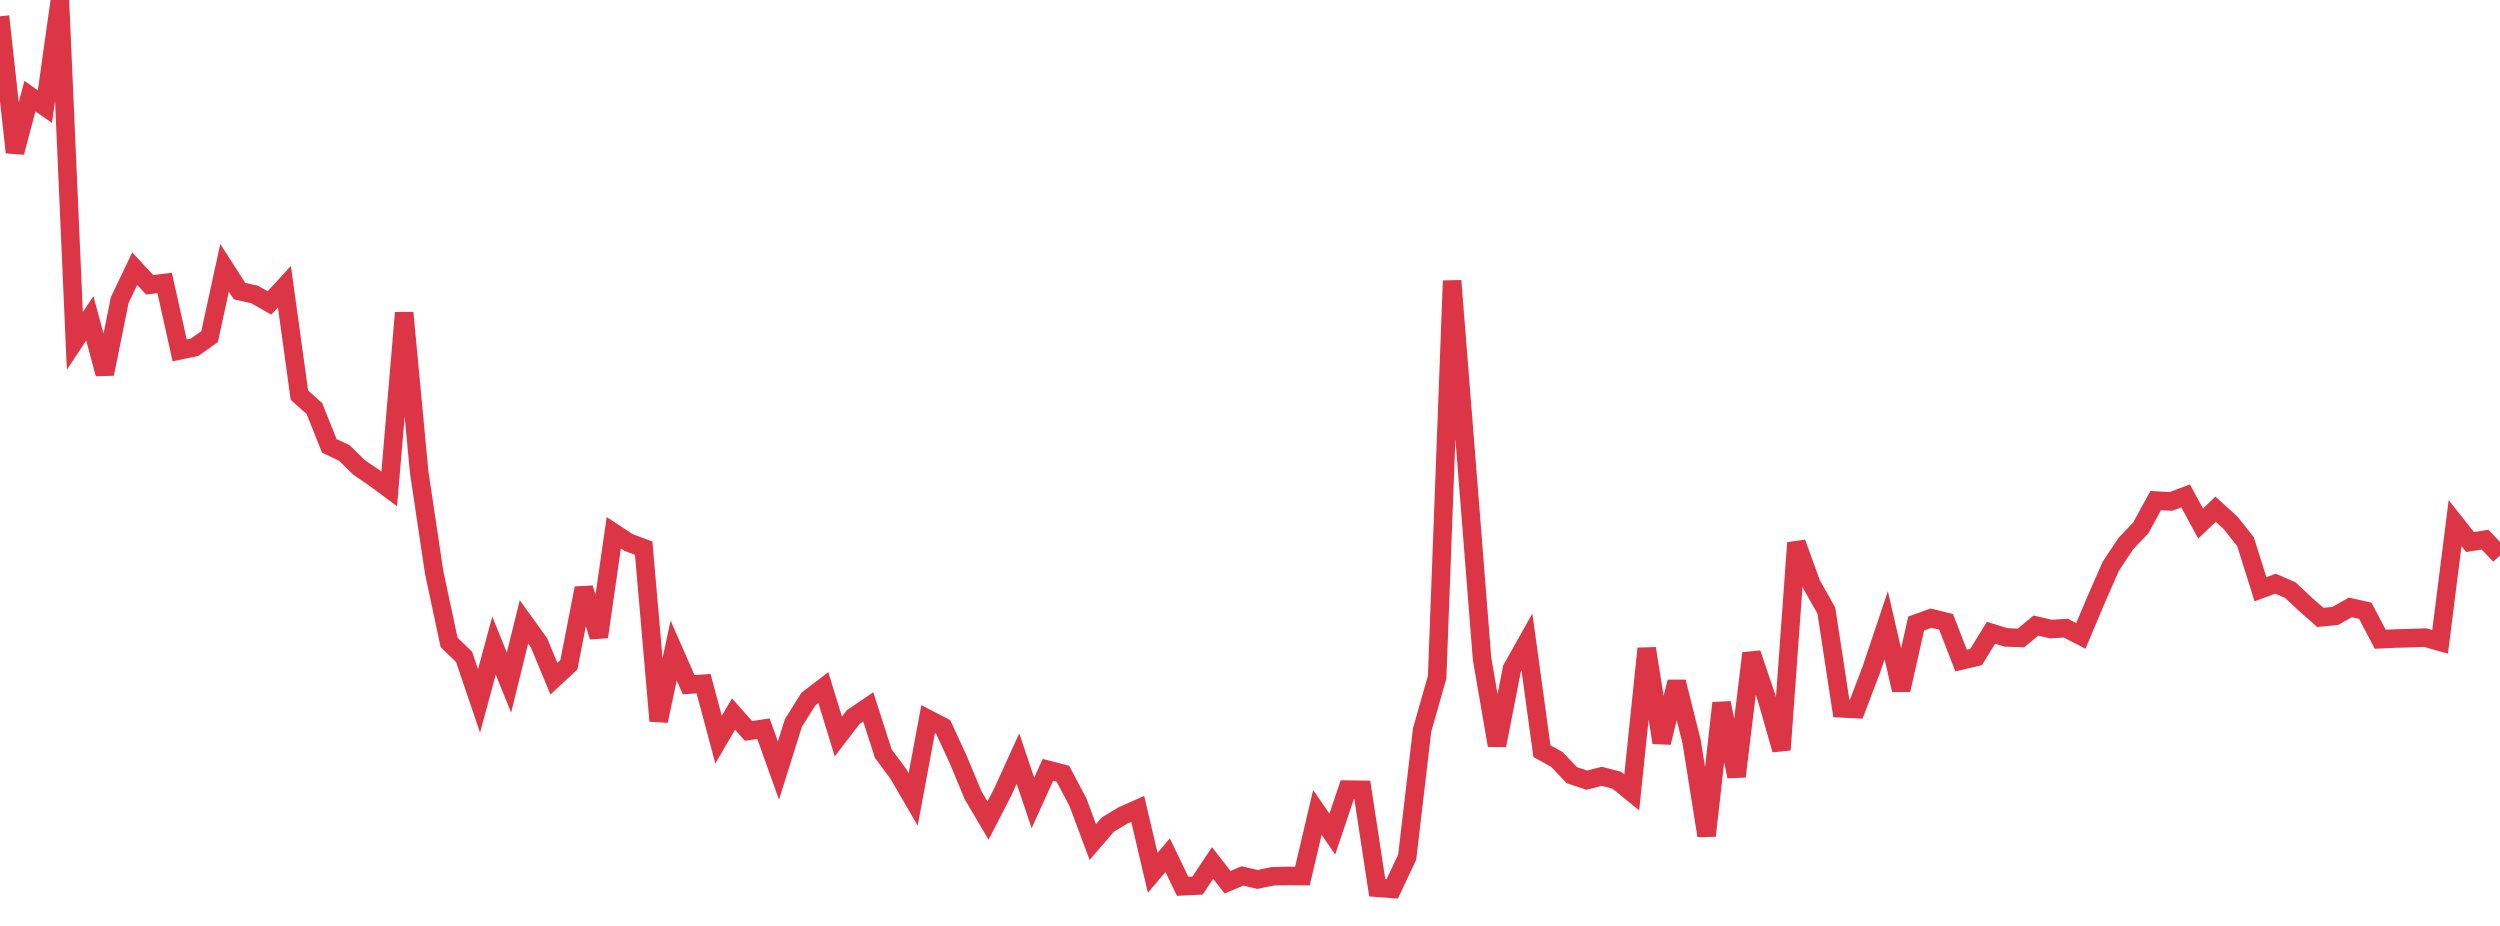 <?xml version="1.0" standalone="no"?>
<!DOCTYPE svg PUBLIC "-//W3C//DTD SVG 1.1//EN" "http://www.w3.org/Graphics/SVG/1.1/DTD/svg11.dtd">
<svg width="135" height="50" viewBox="0 0 135 50" preserveAspectRatio="none" class="sparkline" xmlns="http://www.w3.org/2000/svg"
xmlns:xlink="http://www.w3.org/1999/xlink"><path  class="sparkline--line" d="M 0 0.88 L 0 0.88 L 0.808 8.23 L 1.617 5.19 L 2.425 5.76 L 3.234 0 L 4.042 18.41 L 4.85 17.19 L 5.659 20.19 L 6.467 16.2 L 7.275 14.51 L 8.084 15.38 L 8.892 15.28 L 9.701 18.92 L 10.509 18.75 L 11.317 18.18 L 12.126 14.46 L 12.934 15.72 L 13.743 15.9 L 14.551 16.36 L 15.359 15.48 L 16.168 21.34 L 16.976 22.06 L 17.784 24.08 L 18.593 24.46 L 19.401 25.25 L 20.21 25.8 L 21.018 26.4 L 21.826 16.89 L 22.635 25.49 L 23.443 30.9 L 24.251 34.69 L 25.06 35.47 L 25.868 37.85 L 26.677 34.86 L 27.485 36.86 L 28.293 33.58 L 29.102 34.7 L 29.91 36.65 L 30.719 35.9 L 31.527 31.76 L 32.335 34.39 L 33.144 28.77 L 33.952 29.3 L 34.76 29.6 L 35.569 38.93 L 36.377 35.13 L 37.186 36.97 L 37.994 36.92 L 38.802 39.94 L 39.611 38.56 L 40.419 39.47 L 41.228 39.35 L 42.036 41.61 L 42.844 39.04 L 43.653 37.75 L 44.461 37.13 L 45.269 39.77 L 46.078 38.72 L 46.886 38.17 L 47.695 40.69 L 48.503 41.78 L 49.311 43.17 L 50.12 38.83 L 50.928 39.25 L 51.737 41 L 52.545 42.94 L 53.353 44.31 L 54.162 42.74 L 54.97 40.96 L 55.778 43.36 L 56.587 41.57 L 57.395 41.78 L 58.204 43.31 L 59.012 45.47 L 59.82 44.53 L 60.629 44.04 L 61.437 43.68 L 62.246 47.13 L 63.054 46.18 L 63.862 47.86 L 64.671 47.82 L 65.479 46.6 L 66.287 47.64 L 67.096 47.3 L 67.904 47.49 L 68.713 47.32 L 69.521 47.3 L 70.329 47.31 L 71.138 43.87 L 71.946 45.04 L 72.754 42.64 L 73.563 42.65 L 74.371 47.94 L 75.18 48 L 75.988 46.29 L 76.796 39.41 L 77.605 36.57 L 78.413 15.16 L 79.222 25.34 L 80.03 35.57 L 80.838 40.25 L 81.647 36.11 L 82.455 34.67 L 83.263 40.56 L 84.072 41.01 L 84.88 41.86 L 85.689 42.13 L 86.497 41.92 L 87.305 42.13 L 88.114 42.79 L 88.922 35.02 L 89.731 40.1 L 90.539 36.82 L 91.347 40.05 L 92.156 45.13 L 92.964 37.96 L 93.772 41.93 L 94.581 35.28 L 95.389 37.66 L 96.198 40.49 L 97.006 29.31 L 97.814 31.54 L 98.623 32.97 L 99.431 38.25 L 100.24 38.29 L 101.048 36.17 L 101.856 33.76 L 102.665 37.26 L 103.473 33.67 L 104.281 33.38 L 105.09 33.58 L 105.898 35.67 L 106.707 35.48 L 107.515 34.17 L 108.323 34.42 L 109.132 34.45 L 109.94 33.78 L 110.749 33.97 L 111.557 33.92 L 112.365 34.34 L 113.174 32.42 L 113.982 30.58 L 114.79 29.36 L 115.599 28.51 L 116.407 27.03 L 117.216 27.08 L 118.024 26.78 L 118.832 28.27 L 119.641 27.5 L 120.449 28.23 L 121.257 29.25 L 122.066 31.82 L 122.874 31.52 L 123.683 31.87 L 124.491 32.63 L 125.299 33.34 L 126.108 33.26 L 126.916 32.8 L 127.725 32.98 L 128.533 34.52 L 129.341 34.48 L 130.15 34.46 L 130.958 34.43 L 131.766 34.66 L 132.575 28.25 L 133.383 29.27 L 134.192 29.14 L 135 29.99" fill="none" stroke-width="1" stroke="#dc3545"></path></svg>